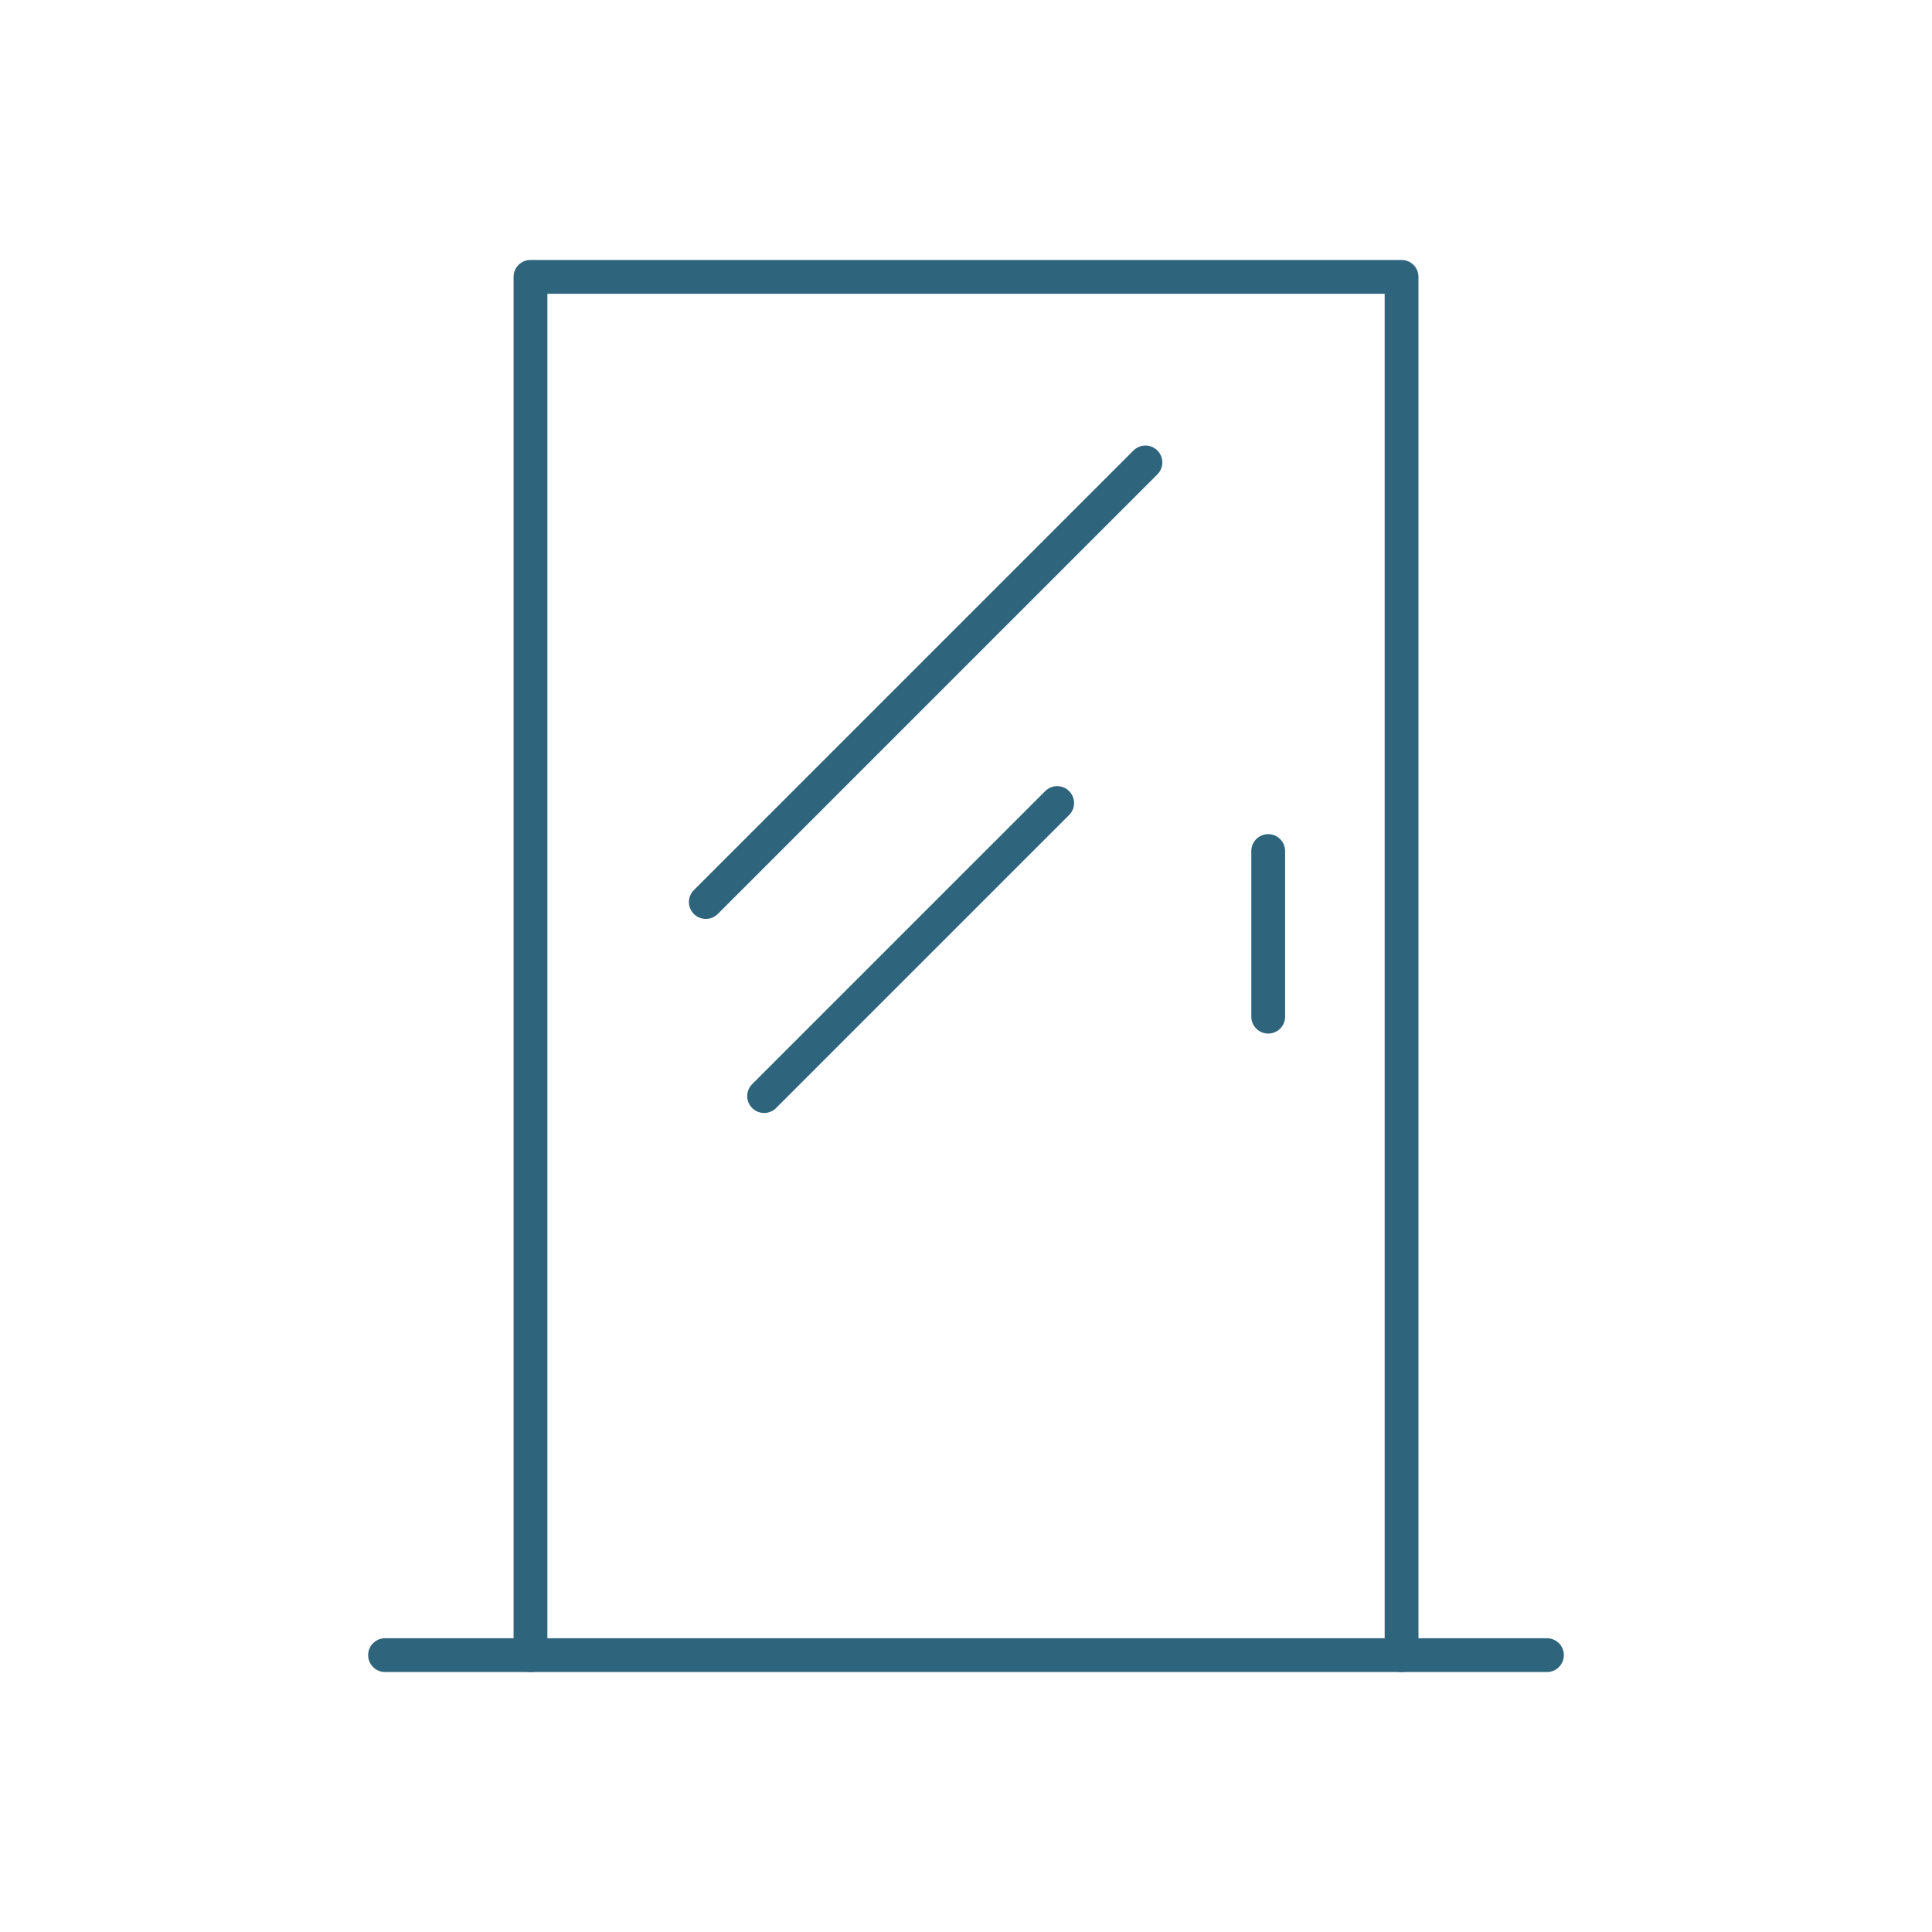 <svg xmlns="http://www.w3.org/2000/svg" id="Layer_1" data-name="Layer 1" viewBox="0 0 400 400"><defs><style>      .cls-1 {        fill: #2f657c;      }    </style></defs><path class="cls-1" d="M320.28,346.18h-30.1c-1.93,0-3.5-1.57-3.5-3.5s1.57-3.5,3.5-3.5h30.1c1.93,0,3.5,1.57,3.5,3.5s-1.57,3.5-3.5,3.5Z"></path><path class="cls-1" d="M109.83,346.18h-30.11c-1.93,0-3.5-1.57-3.5-3.5s1.57-3.5,3.5-3.5h30.11c1.93,0,3.5,1.57,3.5,3.5s-1.57,3.5-3.5,3.5Z"></path><path class="cls-1" d="M262.57,213.99c-1.93,0-3.5-1.57-3.5-3.5v-34.29c0-1.93,1.57-3.5,3.5-3.5s3.5,1.57,3.5,3.5v34.29c0,1.93-1.57,3.5-3.5,3.5Z"></path><path class="cls-1" d="M146.14,190.25c-.9,0-1.79-.34-2.48-1.02-1.37-1.37-1.37-3.58,0-4.95l91.01-91.01c1.37-1.37,3.58-1.37,4.95,0,1.37,1.37,1.37,3.58,0,4.95l-91.01,91.01c-.68.68-1.58,1.02-2.48,1.02Z"></path><path class="cls-1" d="M158.21,230.43c-.9,0-1.79-.34-2.48-1.02-1.37-1.37-1.37-3.58,0-4.95l60.67-60.67c1.37-1.37,3.58-1.37,4.95,0,1.37,1.37,1.37,3.58,0,4.95l-60.67,60.67c-.68.68-1.58,1.02-2.48,1.02Z"></path><path class="cls-1" d="M290.18,346.18H109.83c-1.93,0-3.5-1.57-3.5-3.5V57.32c0-1.93,1.57-3.5,3.5-3.5h180.35c1.93,0,3.5,1.57,3.5,3.5v285.36c0,1.93-1.57,3.5-3.5,3.5ZM113.33,339.18h173.35V60.82H113.33v278.36Z"></path></svg>